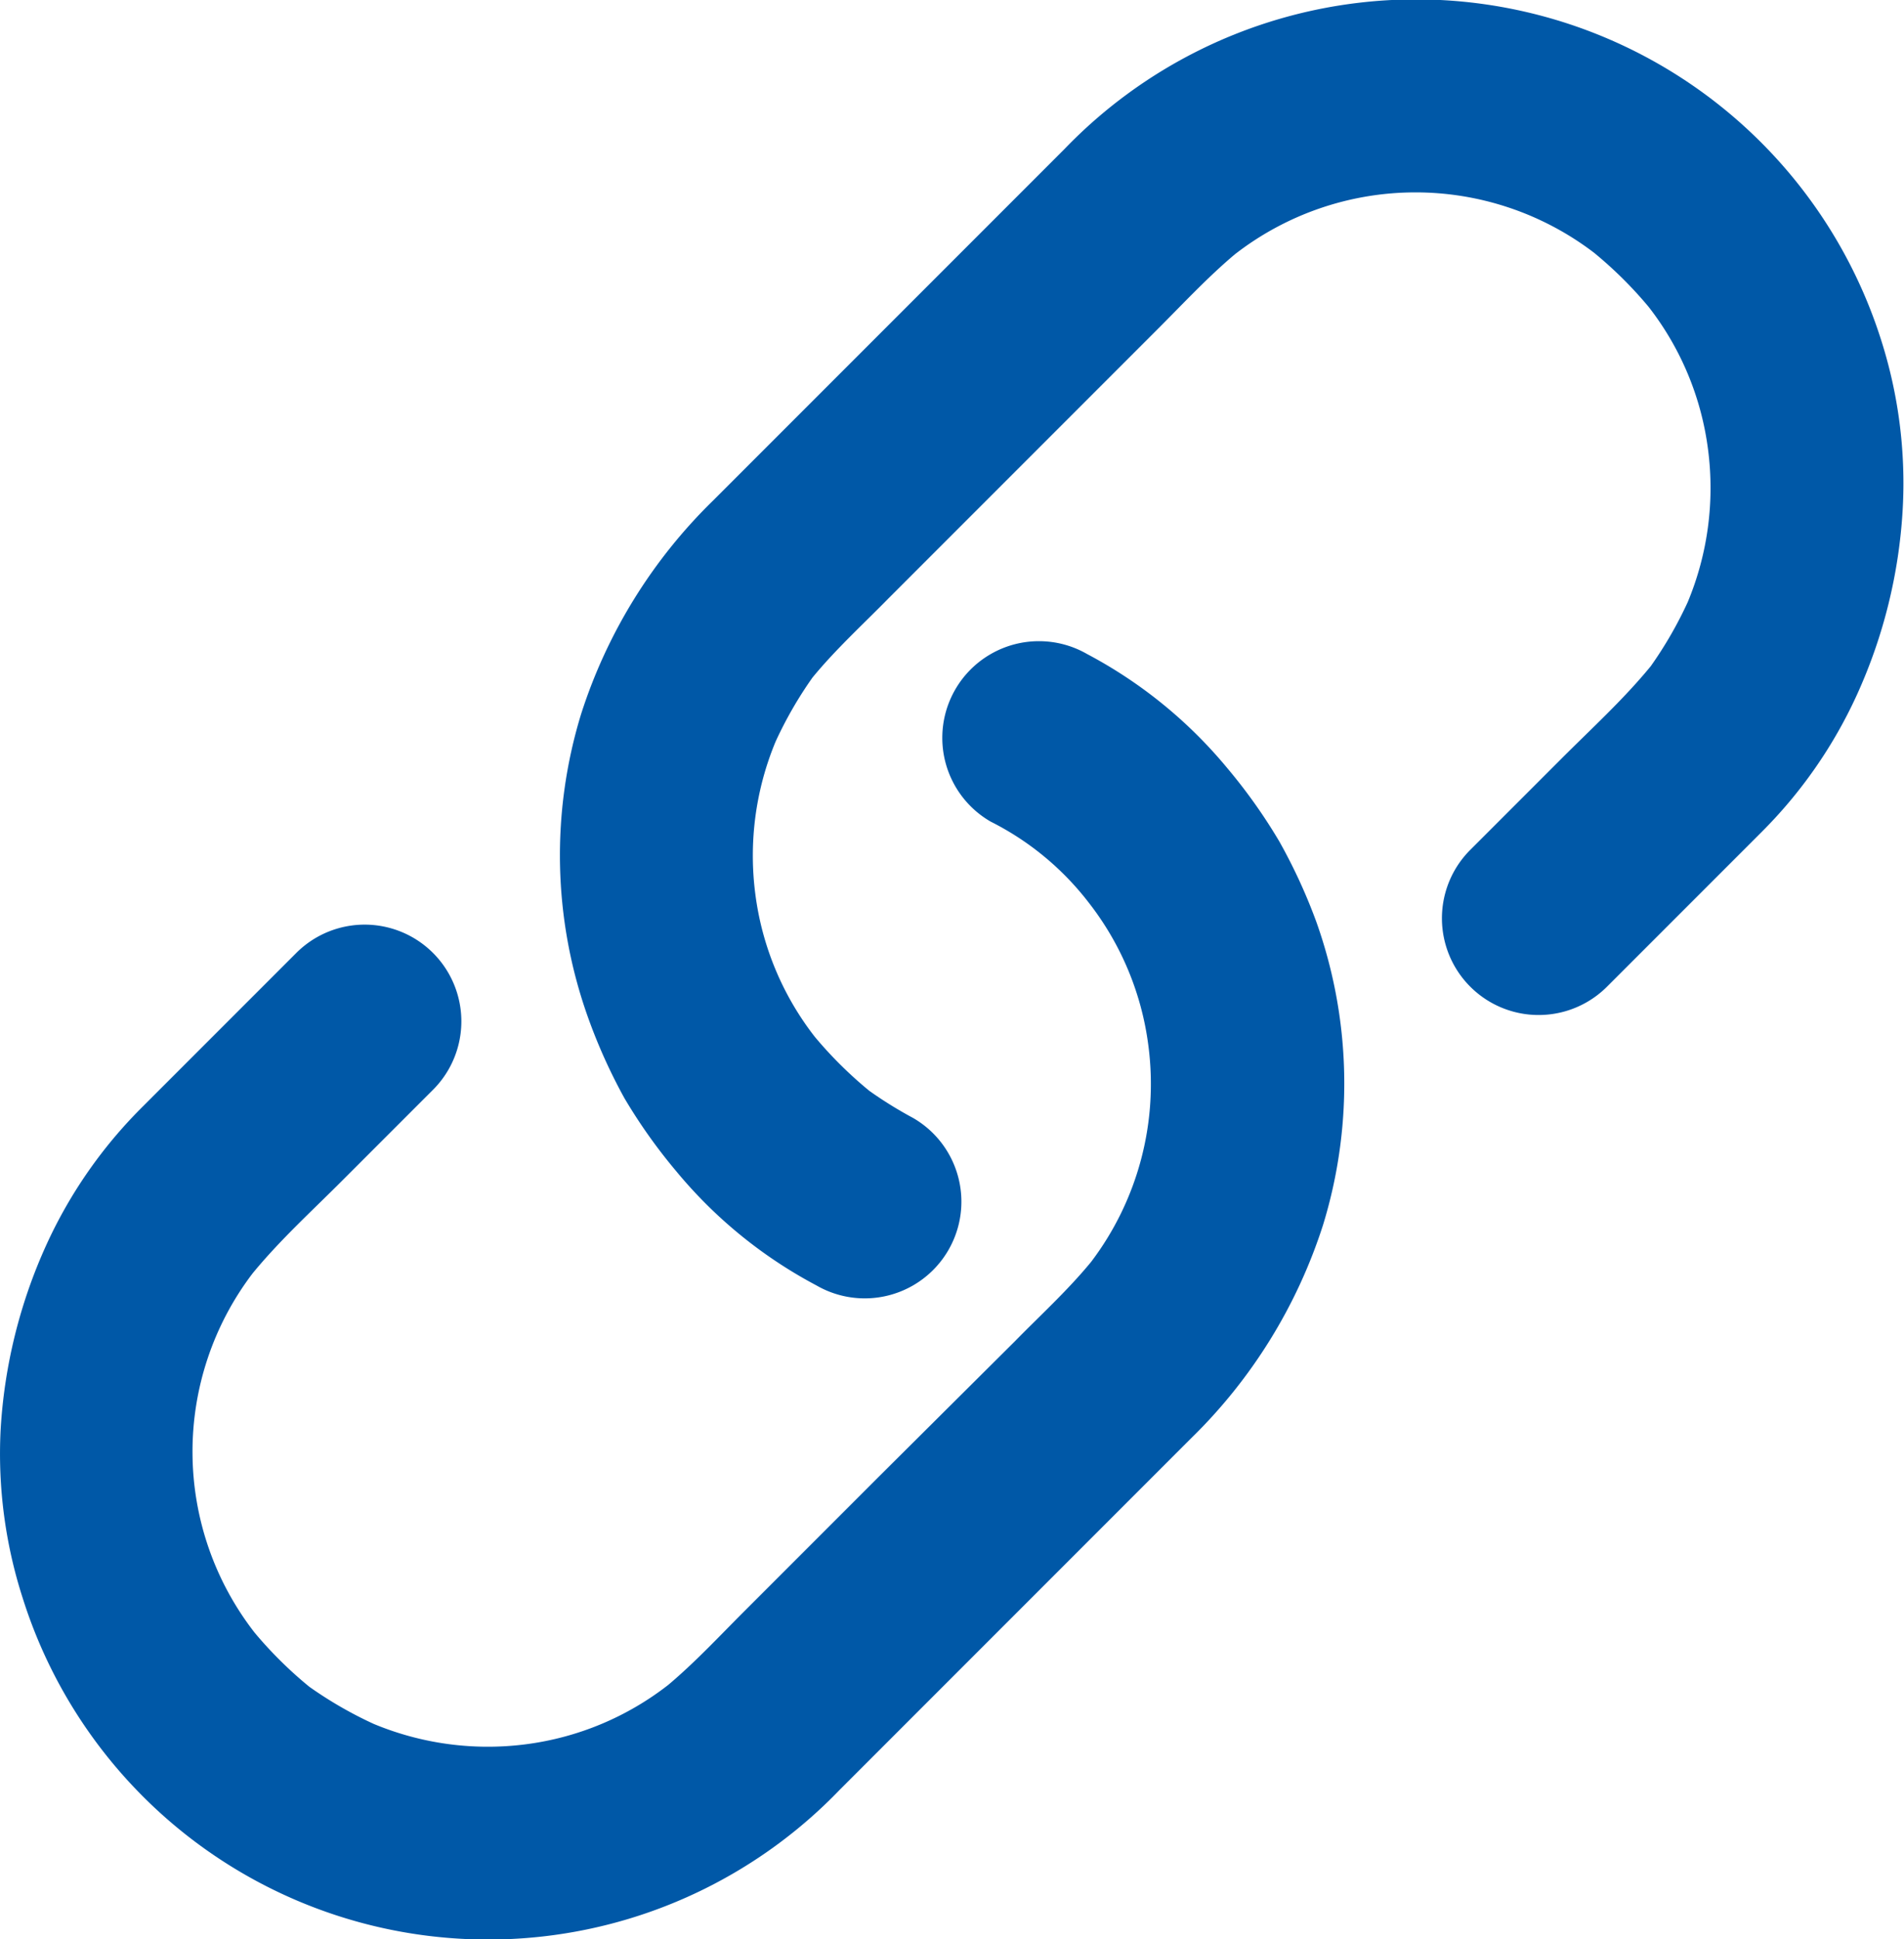 <svg xmlns="http://www.w3.org/2000/svg" width="18.755" height="19.093" viewBox="0 0 18.755 19.093">
  <g id="그룹_594" data-name="그룹 594" transform="translate(-75.554 -62.683)">
    <path id="패스_3121" data-name="패스 3121" d="M349.356,66.035a4.806,4.806,0,0,0-8.045-1.885l-2.421,2.421-1.04,1.04a5.116,5.116,0,0,0-1.3,2.1,4.741,4.741,0,0,0,.065,2.984,5.417,5.417,0,0,0,.36.8,5.326,5.326,0,0,0,.509.718,4.555,4.555,0,0,0,1.383,1.127.952.952,0,0,0,.952-1.649,4.052,4.052,0,0,1-.431-.267,4.011,4.011,0,0,1-.537-.532,2.883,2.883,0,0,1-.586-1.407,2.924,2.924,0,0,1,.2-1.5,3.94,3.94,0,0,1,.363-.63c.228-.278.5-.526.75-.781l1.347-1.347,1.317-1.317c.244-.244.482-.5.747-.723a2.9,2.9,0,0,1,3.537-.016,4,4,0,0,1,.538.533,2.882,2.882,0,0,1,.586,1.407,2.925,2.925,0,0,1-.2,1.5,3.937,3.937,0,0,1-.364.631c-.27.33-.592.622-.892.923l-.89.89a.952.952,0,0,0,1.354,1.34l1.1-1.1.409-.409a4.615,4.615,0,0,0,.949-1.361,5.1,5.1,0,0,0,.451-1.825A4.631,4.631,0,0,0,349.356,66.035Z" transform="translate(-255.271 0)" fill="#0058a7"/>
    <path id="패스_3122" data-name="패스 3122" d="M88.156,363.307a5.343,5.343,0,0,0-.509-.718,4.555,4.555,0,0,0-1.383-1.127.952.952,0,1,0-.952,1.649,2.808,2.808,0,0,1,.968.8,2.882,2.882,0,0,1,.586,1.407,2.9,2.9,0,0,1-.564,2.128c-.228.278-.5.526-.75.781L84.2,369.572l-1.317,1.317c-.244.244-.482.5-.747.723a2.881,2.881,0,0,1-1.4.584,2.924,2.924,0,0,1-1.5-.2,3.933,3.933,0,0,1-.635-.366,4,4,0,0,1-.539-.533,2.9,2.9,0,0,1-.021-3.536c.27-.33.592-.622.892-.923l.89-.89a.952.952,0,0,0-1.354-1.34l-1.1,1.1-.409.409a4.614,4.614,0,0,0-.949,1.361,5.1,5.1,0,0,0-.451,1.825,4.632,4.632,0,0,0,.219,1.658,4.806,4.806,0,0,0,8.045,1.885l2.422-2.422,1.04-1.04a5.116,5.116,0,0,0,1.3-2.1,4.741,4.741,0,0,0-.065-2.984A5.426,5.426,0,0,0,88.156,363.307Z" transform="translate(0 -292.338)" fill="#0058a7"/>
  </g>
</svg>
